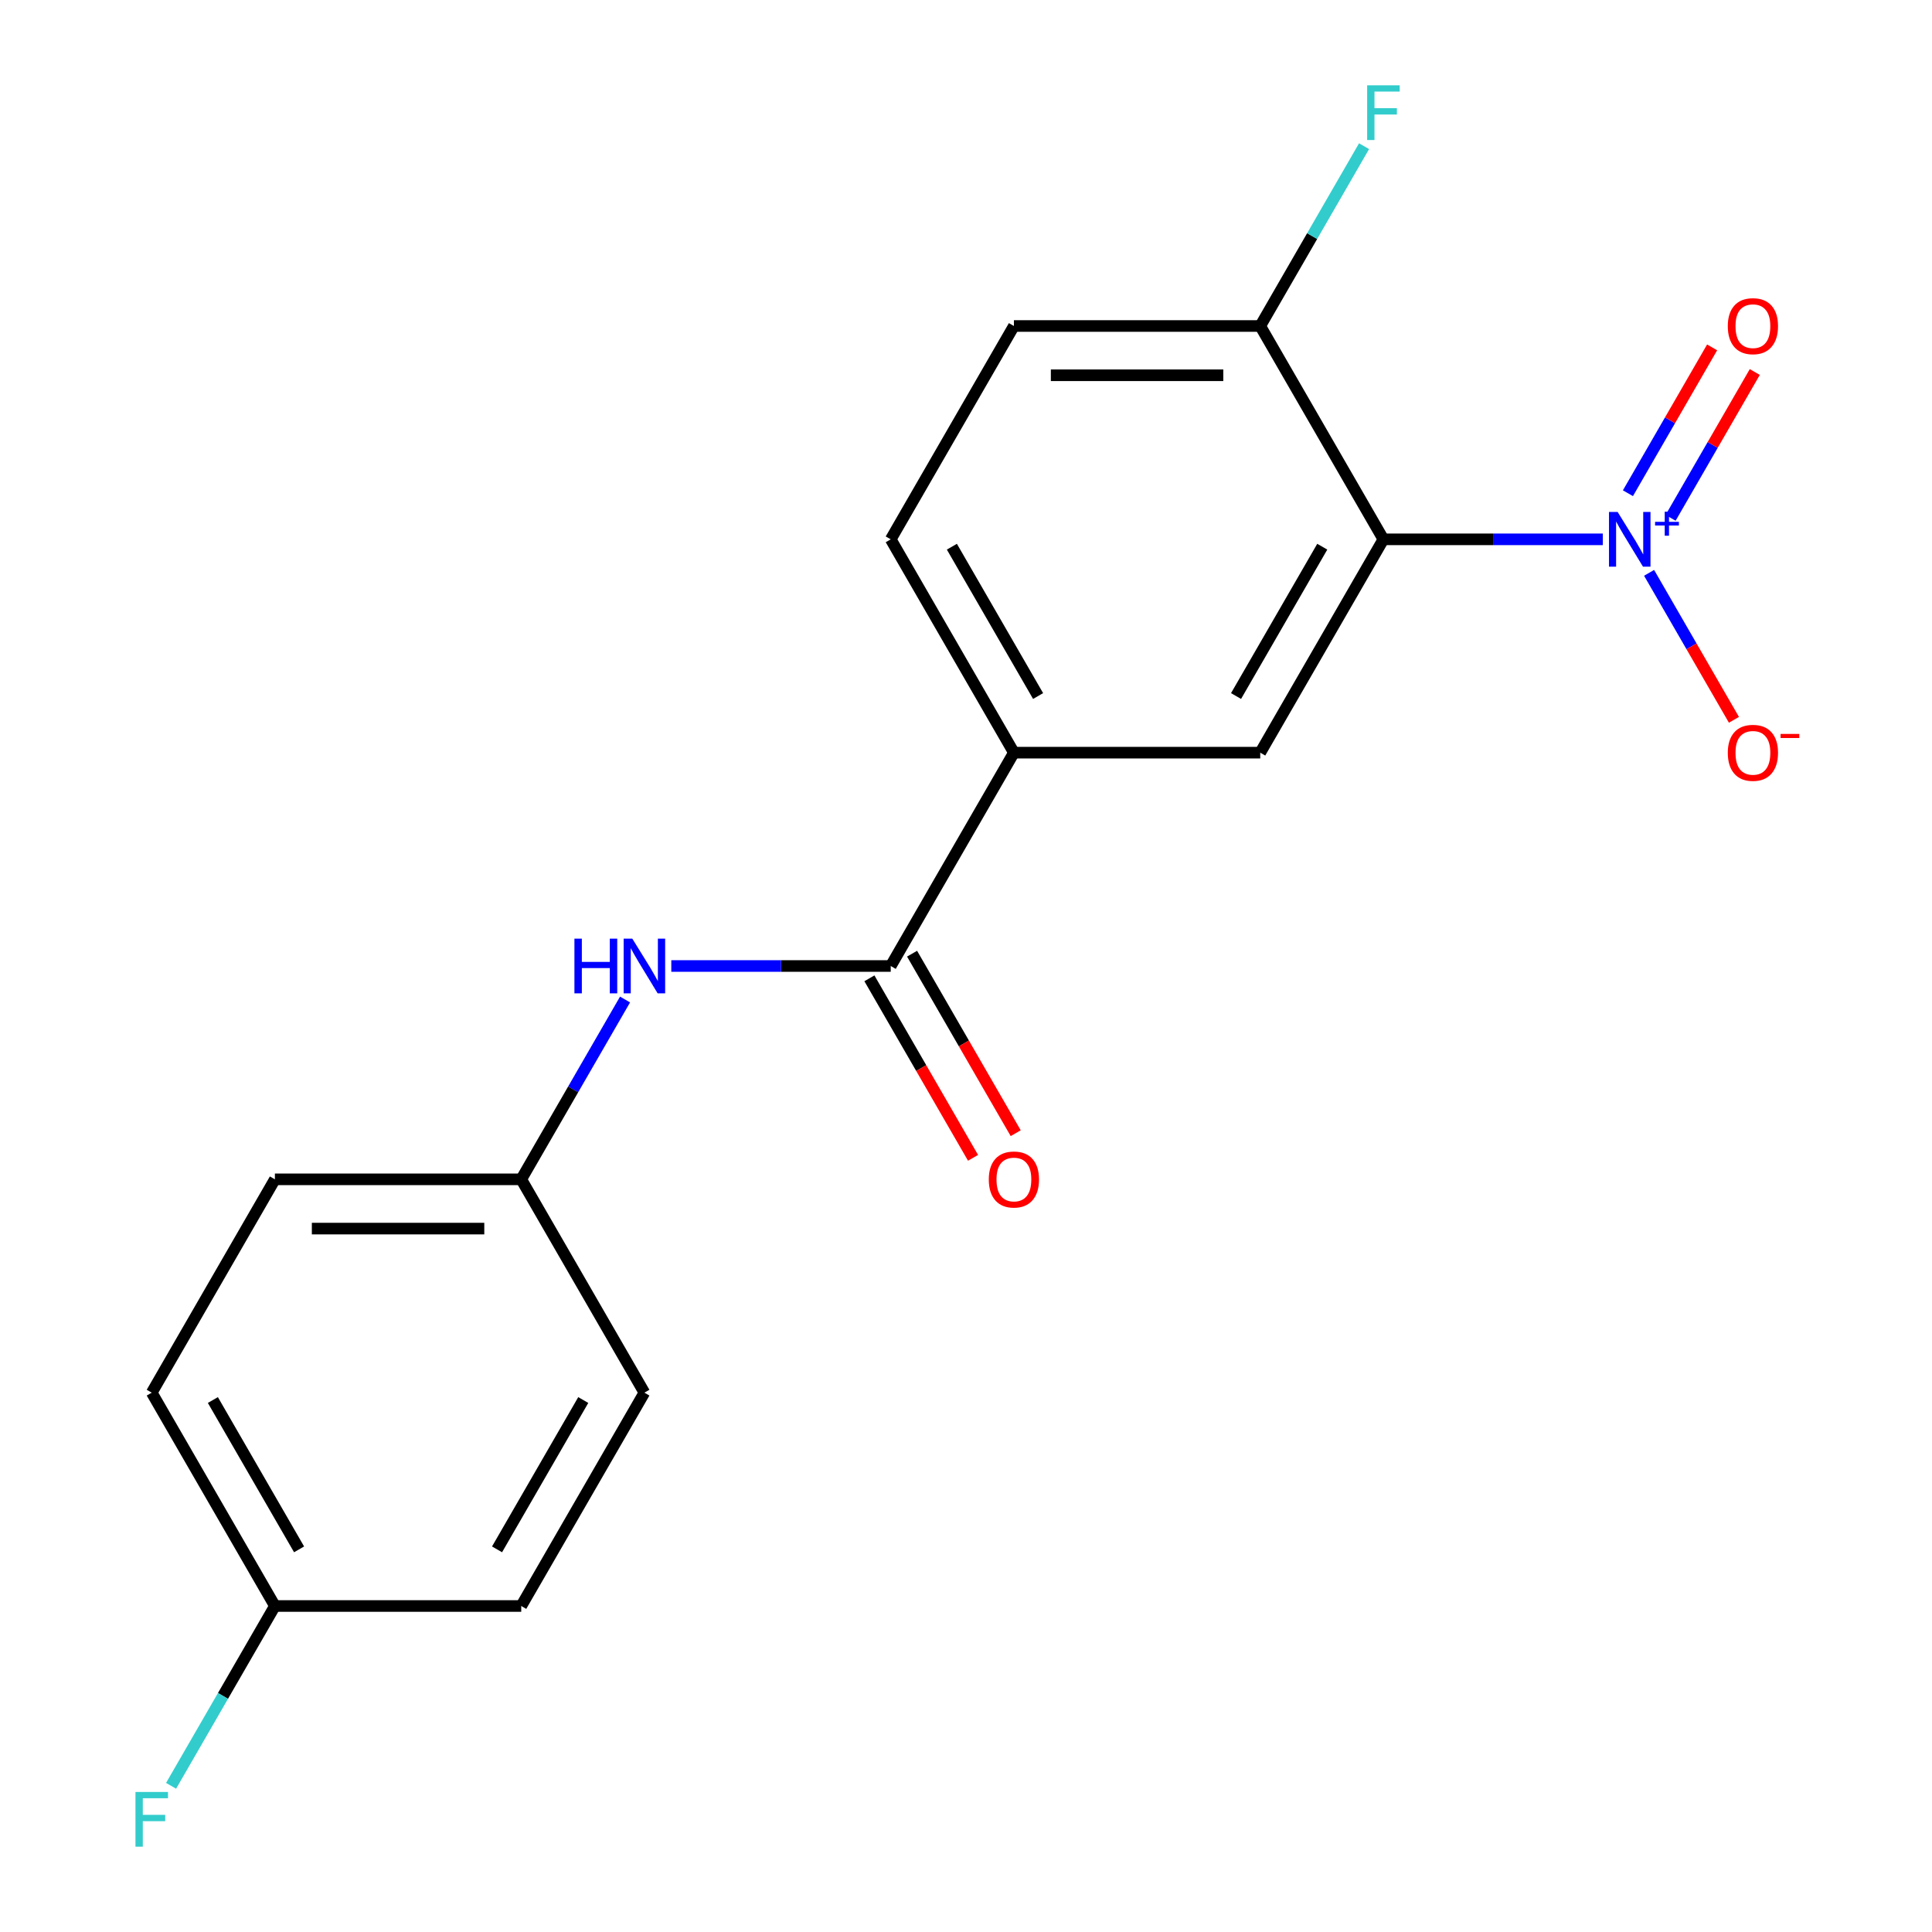 <?xml version='1.0' encoding='iso-8859-1'?>
<svg version='1.1' baseProfile='full'
              xmlns='http://www.w3.org/2000/svg'
                      xmlns:rdkit='http://www.rdkit.org/xml'
                      xmlns:xlink='http://www.w3.org/1999/xlink'
                  xml:space='preserve'
width='1000px' height='1000px' viewBox='0 0 1000 1000'>
<!-- END OF HEADER -->
<rect style='opacity:1.0;fill:#FFFFFF;stroke:none' width='1000' height='1000' x='0' y='0'> </rect>
<path class='bond-0' d='M 829.625,279.159 L 772.837,279.159' style='fill:none;fill-rule:evenodd;stroke:#0000FF;stroke-width:6px;stroke-linecap:butt;stroke-linejoin:miter;stroke-opacity:1' />
<path class='bond-0' d='M 772.837,279.159 L 716.05,279.159' style='fill:none;fill-rule:evenodd;stroke:#000000;stroke-width:6px;stroke-linecap:butt;stroke-linejoin:miter;stroke-opacity:1' />
<path class='bond-6' d='M 853.568,296.506 L 875.527,334.539' style='fill:none;fill-rule:evenodd;stroke:#0000FF;stroke-width:6px;stroke-linecap:butt;stroke-linejoin:miter;stroke-opacity:1' />
<path class='bond-6' d='M 875.527,334.539 L 897.485,372.573' style='fill:none;fill-rule:evenodd;stroke:#FF0000;stroke-width:6px;stroke-linecap:butt;stroke-linejoin:miter;stroke-opacity:1' />
<path class='bond-7' d='M 864.696,268.037 L 886.486,230.296' style='fill:none;fill-rule:evenodd;stroke:#0000FF;stroke-width:6px;stroke-linecap:butt;stroke-linejoin:miter;stroke-opacity:1' />
<path class='bond-7' d='M 886.486,230.296 L 908.276,192.556' style='fill:none;fill-rule:evenodd;stroke:#FF0000;stroke-width:6px;stroke-linecap:butt;stroke-linejoin:miter;stroke-opacity:1' />
<path class='bond-7' d='M 842.612,255.287 L 864.402,217.546' style='fill:none;fill-rule:evenodd;stroke:#0000FF;stroke-width:6px;stroke-linecap:butt;stroke-linejoin:miter;stroke-opacity:1' />
<path class='bond-7' d='M 864.402,217.546 L 886.191,179.805' style='fill:none;fill-rule:evenodd;stroke:#FF0000;stroke-width:6px;stroke-linecap:butt;stroke-linejoin:miter;stroke-opacity:1' />
<path class='bond-2' d='M 716.05,279.159 L 652.298,389.579' style='fill:none;fill-rule:evenodd;stroke:#000000;stroke-width:6px;stroke-linecap:butt;stroke-linejoin:miter;stroke-opacity:1' />
<path class='bond-2' d='M 684.403,282.971 L 639.777,360.266' style='fill:none;fill-rule:evenodd;stroke:#000000;stroke-width:6px;stroke-linecap:butt;stroke-linejoin:miter;stroke-opacity:1' />
<path class='bond-5' d='M 716.05,279.159 L 652.298,168.738' style='fill:none;fill-rule:evenodd;stroke:#000000;stroke-width:6px;stroke-linecap:butt;stroke-linejoin:miter;stroke-opacity:1' />
<path class='bond-1' d='M 461.044,500 L 524.795,389.579' style='fill:none;fill-rule:evenodd;stroke:#000000;stroke-width:6px;stroke-linecap:butt;stroke-linejoin:miter;stroke-opacity:1' />
<path class='bond-4' d='M 461.044,500 L 404.256,500' style='fill:none;fill-rule:evenodd;stroke:#000000;stroke-width:6px;stroke-linecap:butt;stroke-linejoin:miter;stroke-opacity:1' />
<path class='bond-4' d='M 404.256,500 L 347.469,500' style='fill:none;fill-rule:evenodd;stroke:#0000FF;stroke-width:6px;stroke-linecap:butt;stroke-linejoin:miter;stroke-opacity:1' />
<path class='bond-8' d='M 450.002,506.375 L 476.824,552.832' style='fill:none;fill-rule:evenodd;stroke:#000000;stroke-width:6px;stroke-linecap:butt;stroke-linejoin:miter;stroke-opacity:1' />
<path class='bond-8' d='M 476.824,552.832 L 503.645,599.288' style='fill:none;fill-rule:evenodd;stroke:#FF0000;stroke-width:6px;stroke-linecap:butt;stroke-linejoin:miter;stroke-opacity:1' />
<path class='bond-8' d='M 472.086,493.625 L 498.908,540.081' style='fill:none;fill-rule:evenodd;stroke:#000000;stroke-width:6px;stroke-linecap:butt;stroke-linejoin:miter;stroke-opacity:1' />
<path class='bond-8' d='M 498.908,540.081 L 525.729,586.538' style='fill:none;fill-rule:evenodd;stroke:#FF0000;stroke-width:6px;stroke-linecap:butt;stroke-linejoin:miter;stroke-opacity:1' />
<path class='bond-3' d='M 652.298,389.579 L 524.795,389.579' style='fill:none;fill-rule:evenodd;stroke:#000000;stroke-width:6px;stroke-linecap:butt;stroke-linejoin:miter;stroke-opacity:1' />
<path class='bond-19' d='M 524.795,389.579 L 461.044,279.159' style='fill:none;fill-rule:evenodd;stroke:#000000;stroke-width:6px;stroke-linecap:butt;stroke-linejoin:miter;stroke-opacity:1' />
<path class='bond-19' d='M 537.317,360.266 L 492.691,282.971' style='fill:none;fill-rule:evenodd;stroke:#000000;stroke-width:6px;stroke-linecap:butt;stroke-linejoin:miter;stroke-opacity:1' />
<path class='bond-11' d='M 323.526,517.348 L 296.658,563.884' style='fill:none;fill-rule:evenodd;stroke:#0000FF;stroke-width:6px;stroke-linecap:butt;stroke-linejoin:miter;stroke-opacity:1' />
<path class='bond-11' d='M 296.658,563.884 L 269.79,610.421' style='fill:none;fill-rule:evenodd;stroke:#000000;stroke-width:6px;stroke-linecap:butt;stroke-linejoin:miter;stroke-opacity:1' />
<path class='bond-10' d='M 652.298,168.738 L 524.795,168.738' style='fill:none;fill-rule:evenodd;stroke:#000000;stroke-width:6px;stroke-linecap:butt;stroke-linejoin:miter;stroke-opacity:1' />
<path class='bond-10' d='M 633.173,194.238 L 543.921,194.238' style='fill:none;fill-rule:evenodd;stroke:#000000;stroke-width:6px;stroke-linecap:butt;stroke-linejoin:miter;stroke-opacity:1' />
<path class='bond-12' d='M 652.298,168.738 L 679.166,122.201' style='fill:none;fill-rule:evenodd;stroke:#000000;stroke-width:6px;stroke-linecap:butt;stroke-linejoin:miter;stroke-opacity:1' />
<path class='bond-12' d='M 679.166,122.201 L 706.034,75.665' style='fill:none;fill-rule:evenodd;stroke:#33CCCC;stroke-width:6px;stroke-linecap:butt;stroke-linejoin:miter;stroke-opacity:1' />
<path class='bond-9' d='M 461.044,279.159 L 524.795,168.738' style='fill:none;fill-rule:evenodd;stroke:#000000;stroke-width:6px;stroke-linecap:butt;stroke-linejoin:miter;stroke-opacity:1' />
<path class='bond-15' d='M 269.79,610.421 L 333.541,720.841' style='fill:none;fill-rule:evenodd;stroke:#000000;stroke-width:6px;stroke-linecap:butt;stroke-linejoin:miter;stroke-opacity:1' />
<path class='bond-16' d='M 269.79,610.421 L 142.287,610.421' style='fill:none;fill-rule:evenodd;stroke:#000000;stroke-width:6px;stroke-linecap:butt;stroke-linejoin:miter;stroke-opacity:1' />
<path class='bond-16' d='M 250.664,635.921 L 161.412,635.921' style='fill:none;fill-rule:evenodd;stroke:#000000;stroke-width:6px;stroke-linecap:butt;stroke-linejoin:miter;stroke-opacity:1' />
<path class='bond-13' d='M 142.287,831.262 L 78.535,720.841' style='fill:none;fill-rule:evenodd;stroke:#000000;stroke-width:6px;stroke-linecap:butt;stroke-linejoin:miter;stroke-opacity:1' />
<path class='bond-13' d='M 154.808,801.949 L 110.182,724.654' style='fill:none;fill-rule:evenodd;stroke:#000000;stroke-width:6px;stroke-linecap:butt;stroke-linejoin:miter;stroke-opacity:1' />
<path class='bond-14' d='M 142.287,831.262 L 115.419,877.799' style='fill:none;fill-rule:evenodd;stroke:#000000;stroke-width:6px;stroke-linecap:butt;stroke-linejoin:miter;stroke-opacity:1' />
<path class='bond-14' d='M 115.419,877.799 L 88.551,924.335' style='fill:none;fill-rule:evenodd;stroke:#33CCCC;stroke-width:6px;stroke-linecap:butt;stroke-linejoin:miter;stroke-opacity:1' />
<path class='bond-20' d='M 142.287,831.262 L 269.79,831.262' style='fill:none;fill-rule:evenodd;stroke:#000000;stroke-width:6px;stroke-linecap:butt;stroke-linejoin:miter;stroke-opacity:1' />
<path class='bond-18' d='M 333.541,720.841 L 269.79,831.262' style='fill:none;fill-rule:evenodd;stroke:#000000;stroke-width:6px;stroke-linecap:butt;stroke-linejoin:miter;stroke-opacity:1' />
<path class='bond-18' d='M 301.894,724.654 L 257.268,801.949' style='fill:none;fill-rule:evenodd;stroke:#000000;stroke-width:6px;stroke-linecap:butt;stroke-linejoin:miter;stroke-opacity:1' />
<path class='bond-17' d='M 142.287,610.421 L 78.535,720.841' style='fill:none;fill-rule:evenodd;stroke:#000000;stroke-width:6px;stroke-linecap:butt;stroke-linejoin:miter;stroke-opacity:1' />
<path  class='atom-0' d='M 837.292 264.999
L 846.572 279.999
Q 847.492 281.479, 848.972 284.159
Q 850.452 286.839, 850.532 286.999
L 850.532 264.999
L 854.292 264.999
L 854.292 293.319
L 850.412 293.319
L 840.452 276.919
Q 839.292 274.999, 838.052 272.799
Q 836.852 270.599, 836.492 269.919
L 836.492 293.319
L 832.812 293.319
L 832.812 264.999
L 837.292 264.999
' fill='#0000FF'/>
<path  class='atom-0' d='M 856.668 270.103
L 861.658 270.103
L 861.658 264.85
L 863.876 264.85
L 863.876 270.103
L 868.997 270.103
L 868.997 272.004
L 863.876 272.004
L 863.876 277.284
L 861.658 277.284
L 861.658 272.004
L 856.668 272.004
L 856.668 270.103
' fill='#0000FF'/>
<path  class='atom-5' d='M 297.321 485.84
L 301.161 485.84
L 301.161 497.88
L 315.641 497.88
L 315.641 485.84
L 319.481 485.84
L 319.481 514.16
L 315.641 514.16
L 315.641 501.08
L 301.161 501.08
L 301.161 514.16
L 297.321 514.16
L 297.321 485.84
' fill='#0000FF'/>
<path  class='atom-5' d='M 327.281 485.84
L 336.561 500.84
Q 337.481 502.32, 338.961 505
Q 340.441 507.68, 340.521 507.84
L 340.521 485.84
L 344.281 485.84
L 344.281 514.16
L 340.401 514.16
L 330.441 497.76
Q 329.281 495.84, 328.041 493.64
Q 326.841 491.44, 326.481 490.76
L 326.481 514.16
L 322.801 514.16
L 322.801 485.84
L 327.281 485.84
' fill='#0000FF'/>
<path  class='atom-7' d='M 894.304 389.659
Q 894.304 382.859, 897.664 379.059
Q 901.024 375.259, 907.304 375.259
Q 913.584 375.259, 916.944 379.059
Q 920.304 382.859, 920.304 389.659
Q 920.304 396.539, 916.904 400.459
Q 913.504 404.339, 907.304 404.339
Q 901.064 404.339, 897.664 400.459
Q 894.304 396.579, 894.304 389.659
M 907.304 401.139
Q 911.624 401.139, 913.944 398.259
Q 916.304 395.339, 916.304 389.659
Q 916.304 384.099, 913.944 381.299
Q 911.624 378.459, 907.304 378.459
Q 902.984 378.459, 900.624 381.259
Q 898.304 384.059, 898.304 389.659
Q 898.304 395.379, 900.624 398.259
Q 902.984 401.139, 907.304 401.139
' fill='#FF0000'/>
<path  class='atom-7' d='M 921.624 379.882
L 931.313 379.882
L 931.313 381.994
L 921.624 381.994
L 921.624 379.882
' fill='#FF0000'/>
<path  class='atom-8' d='M 894.304 168.818
Q 894.304 162.018, 897.664 158.218
Q 901.024 154.418, 907.304 154.418
Q 913.584 154.418, 916.944 158.218
Q 920.304 162.018, 920.304 168.818
Q 920.304 175.698, 916.904 179.618
Q 913.504 183.498, 907.304 183.498
Q 901.064 183.498, 897.664 179.618
Q 894.304 175.738, 894.304 168.818
M 907.304 180.298
Q 911.624 180.298, 913.944 177.418
Q 916.304 174.498, 916.304 168.818
Q 916.304 163.258, 913.944 160.458
Q 911.624 157.618, 907.304 157.618
Q 902.984 157.618, 900.624 160.418
Q 898.304 163.218, 898.304 168.818
Q 898.304 174.538, 900.624 177.418
Q 902.984 180.298, 907.304 180.298
' fill='#FF0000'/>
<path  class='atom-9' d='M 511.795 610.501
Q 511.795 603.701, 515.155 599.901
Q 518.515 596.101, 524.795 596.101
Q 531.075 596.101, 534.435 599.901
Q 537.795 603.701, 537.795 610.501
Q 537.795 617.381, 534.395 621.301
Q 530.995 625.181, 524.795 625.181
Q 518.555 625.181, 515.155 621.301
Q 511.795 617.421, 511.795 610.501
M 524.795 621.981
Q 529.115 621.981, 531.435 619.101
Q 533.795 616.181, 533.795 610.501
Q 533.795 604.941, 531.435 602.141
Q 529.115 599.301, 524.795 599.301
Q 520.475 599.301, 518.115 602.101
Q 515.795 604.901, 515.795 610.501
Q 515.795 616.221, 518.115 619.101
Q 520.475 621.981, 524.795 621.981
' fill='#FF0000'/>
<path  class='atom-13' d='M 707.63 44.157
L 724.47 44.157
L 724.47 47.397
L 711.43 47.397
L 711.43 55.997
L 723.03 55.997
L 723.03 59.277
L 711.43 59.277
L 711.43 72.477
L 707.63 72.477
L 707.63 44.157
' fill='#33CCCC'/>
<path  class='atom-15' d='M 70.115 927.523
L 86.956 927.523
L 86.956 930.763
L 73.915 930.763
L 73.915 939.363
L 85.516 939.363
L 85.516 942.643
L 73.915 942.643
L 73.915 955.843
L 70.115 955.843
L 70.115 927.523
' fill='#33CCCC'/>
</svg>
